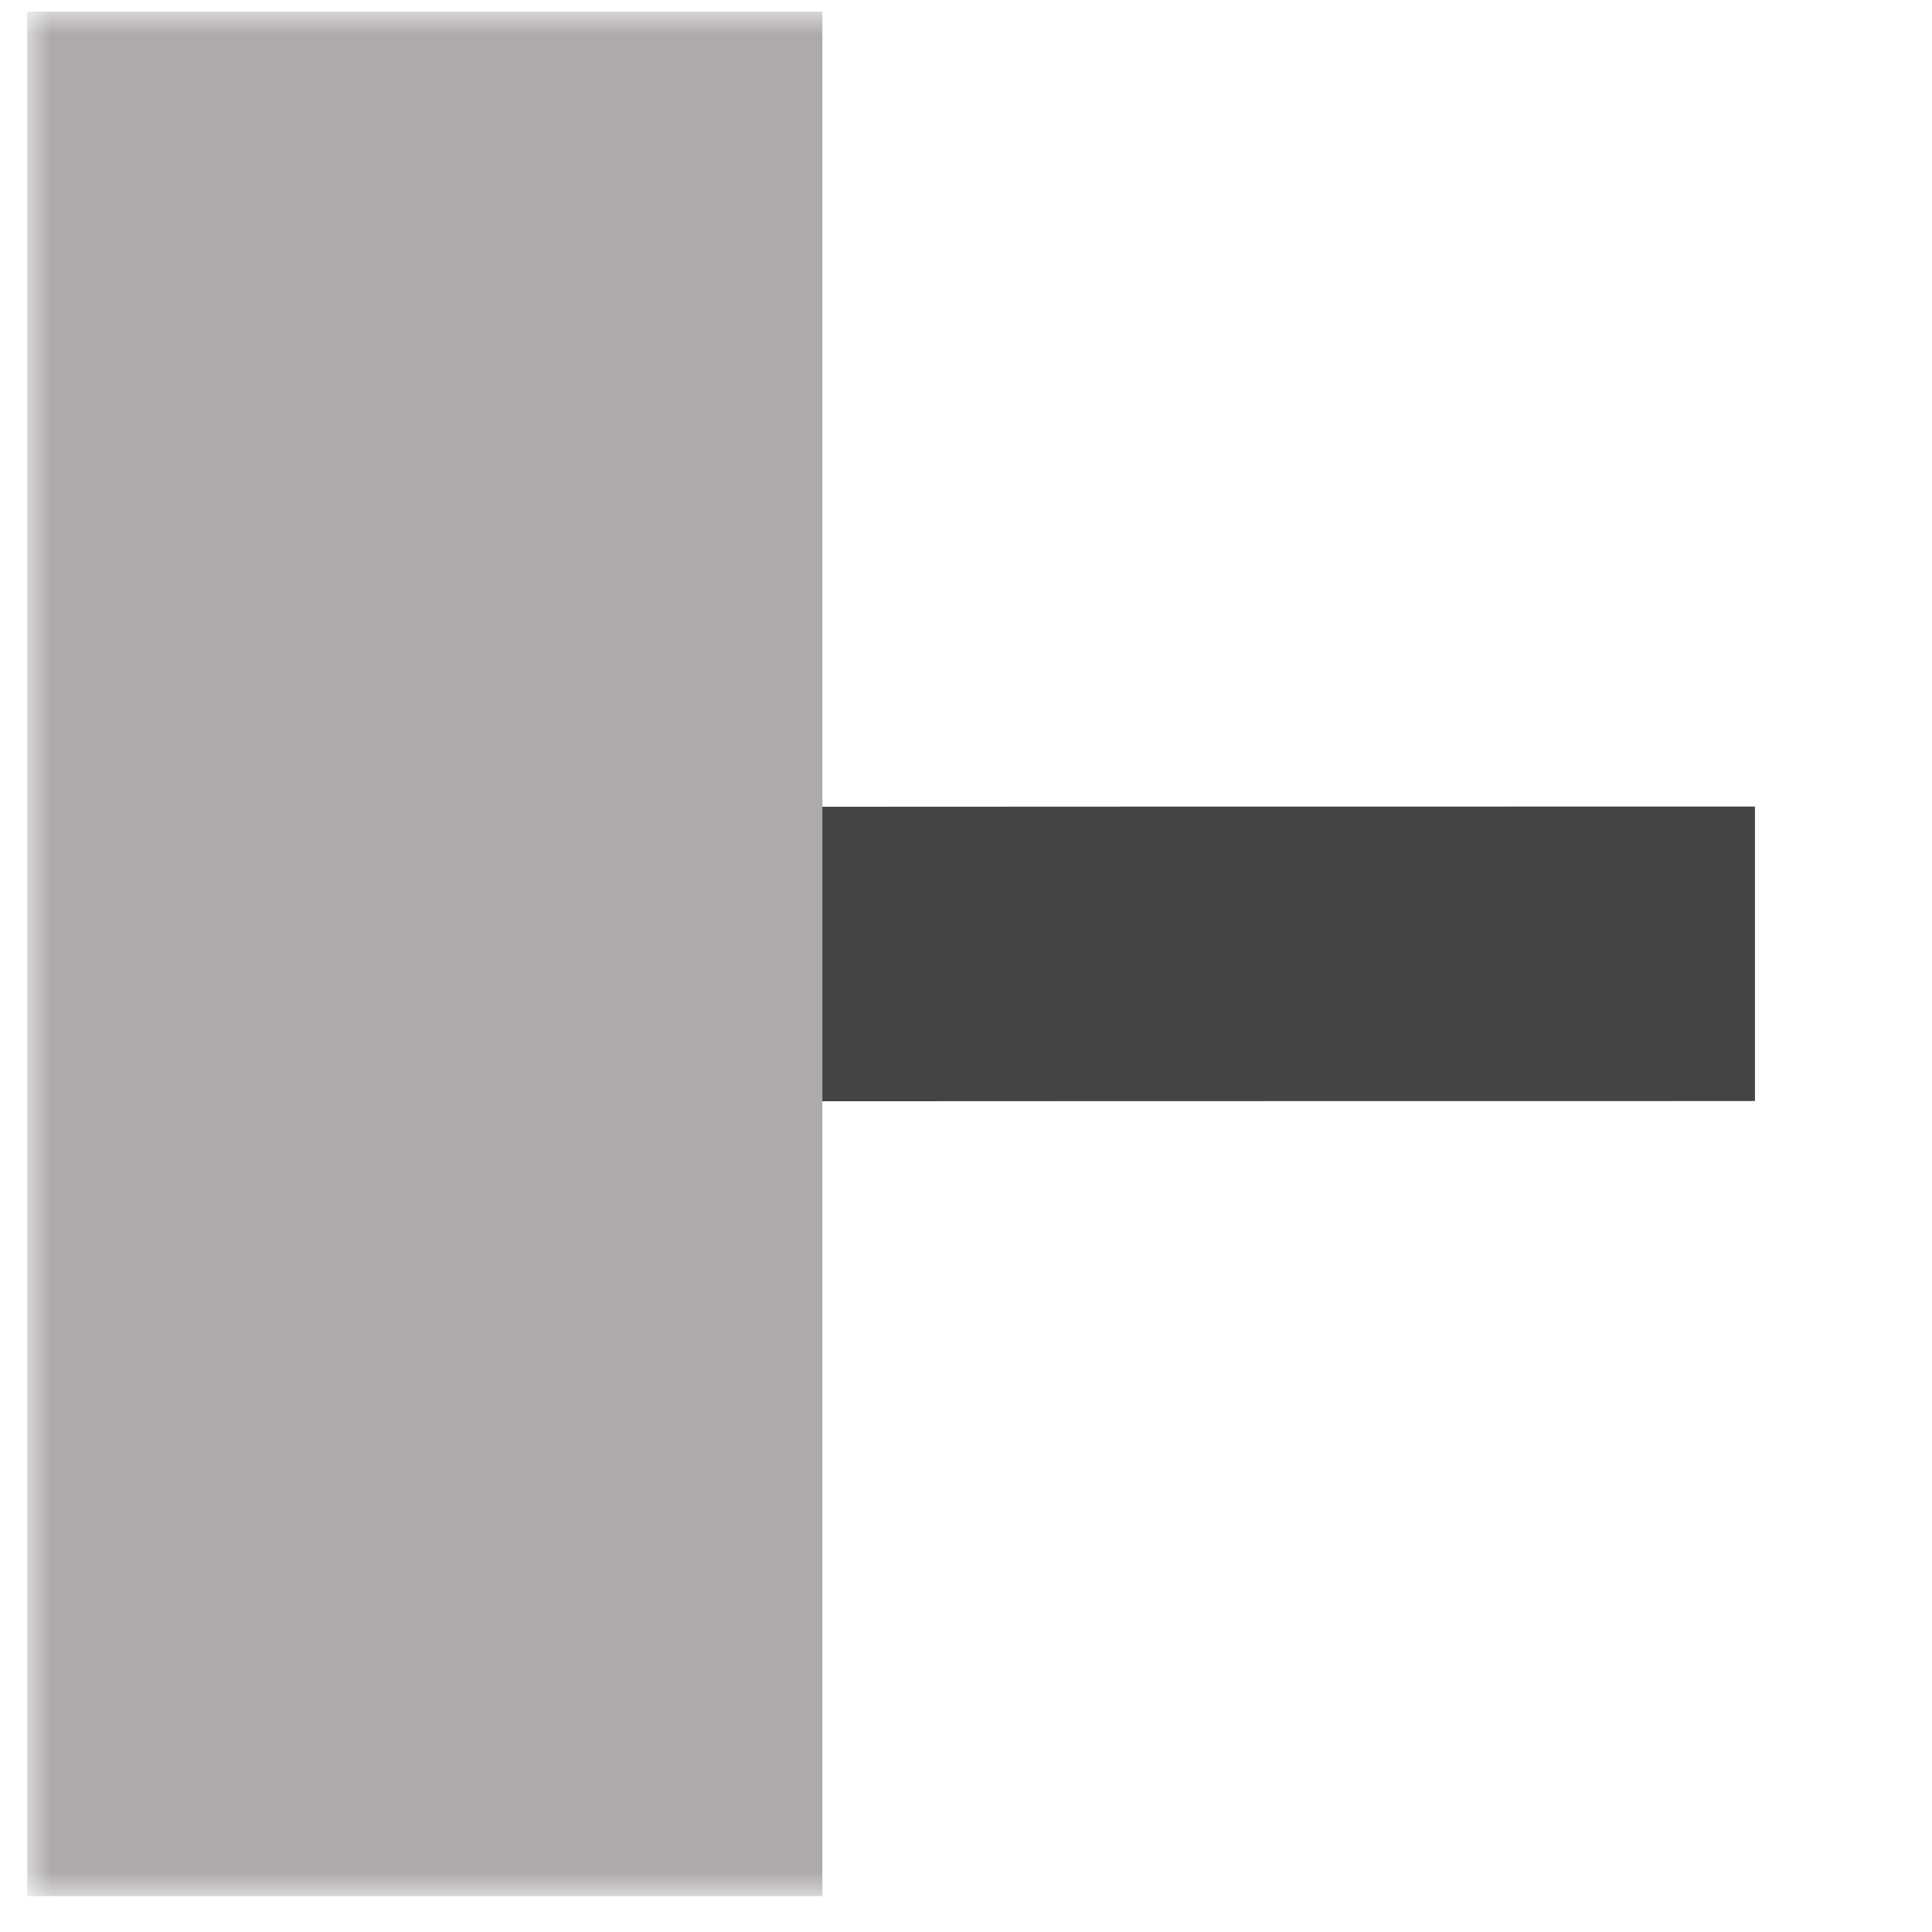 <?xml version="1.0" encoding="UTF-8" standalone="no"?>
<svg width="41px" height="41px" viewBox="0 0 41 41" version="1.1" xmlns="http://www.w3.org/2000/svg" xmlns:xlink="http://www.w3.org/1999/xlink">
    <!-- Generator: Sketch 41.2 (35397) - http://www.bohemiancoding.com/sketch -->
    <title>PinOrientation180</title>
    <desc>Created with Sketch.</desc>
    <defs>
        <polygon id="path-1" points="0 40 40 40 40 0 0 0"></polygon>
    </defs>
    <g stroke="none" stroke-width="1" fill="none" fill-rule="evenodd">
        <g transform="translate(-0.298, 0.238)">
            <g transform="translate(0.875, 0)">
                <g transform="translate(20, 20) scale(1, -1) translate(-20, -20) ">
                    <g>
                        <g>
                            <mask id="mask-2" fill="white">
                                <use xlink:href="#path-1"></use>
                            </mask>
                            <g></g>
                            <g mask="url(#mask-2)">
                                <g transform="translate(15.416, 19.747)" stroke-width="6.25" stroke="#444443">
                                    <path d="M21.25,0.25 C5.577,0.25 8.389,0.247 0.521,0.245"></path>
                                </g>
                                <polygon fill="#AEAAAA" points="16.875 0 0 0 0 39.99 16.875 39.99"></polygon>
                            </g>
                        </g>
                    </g>
                </g>
            </g>
        </g>
    </g>
</svg>